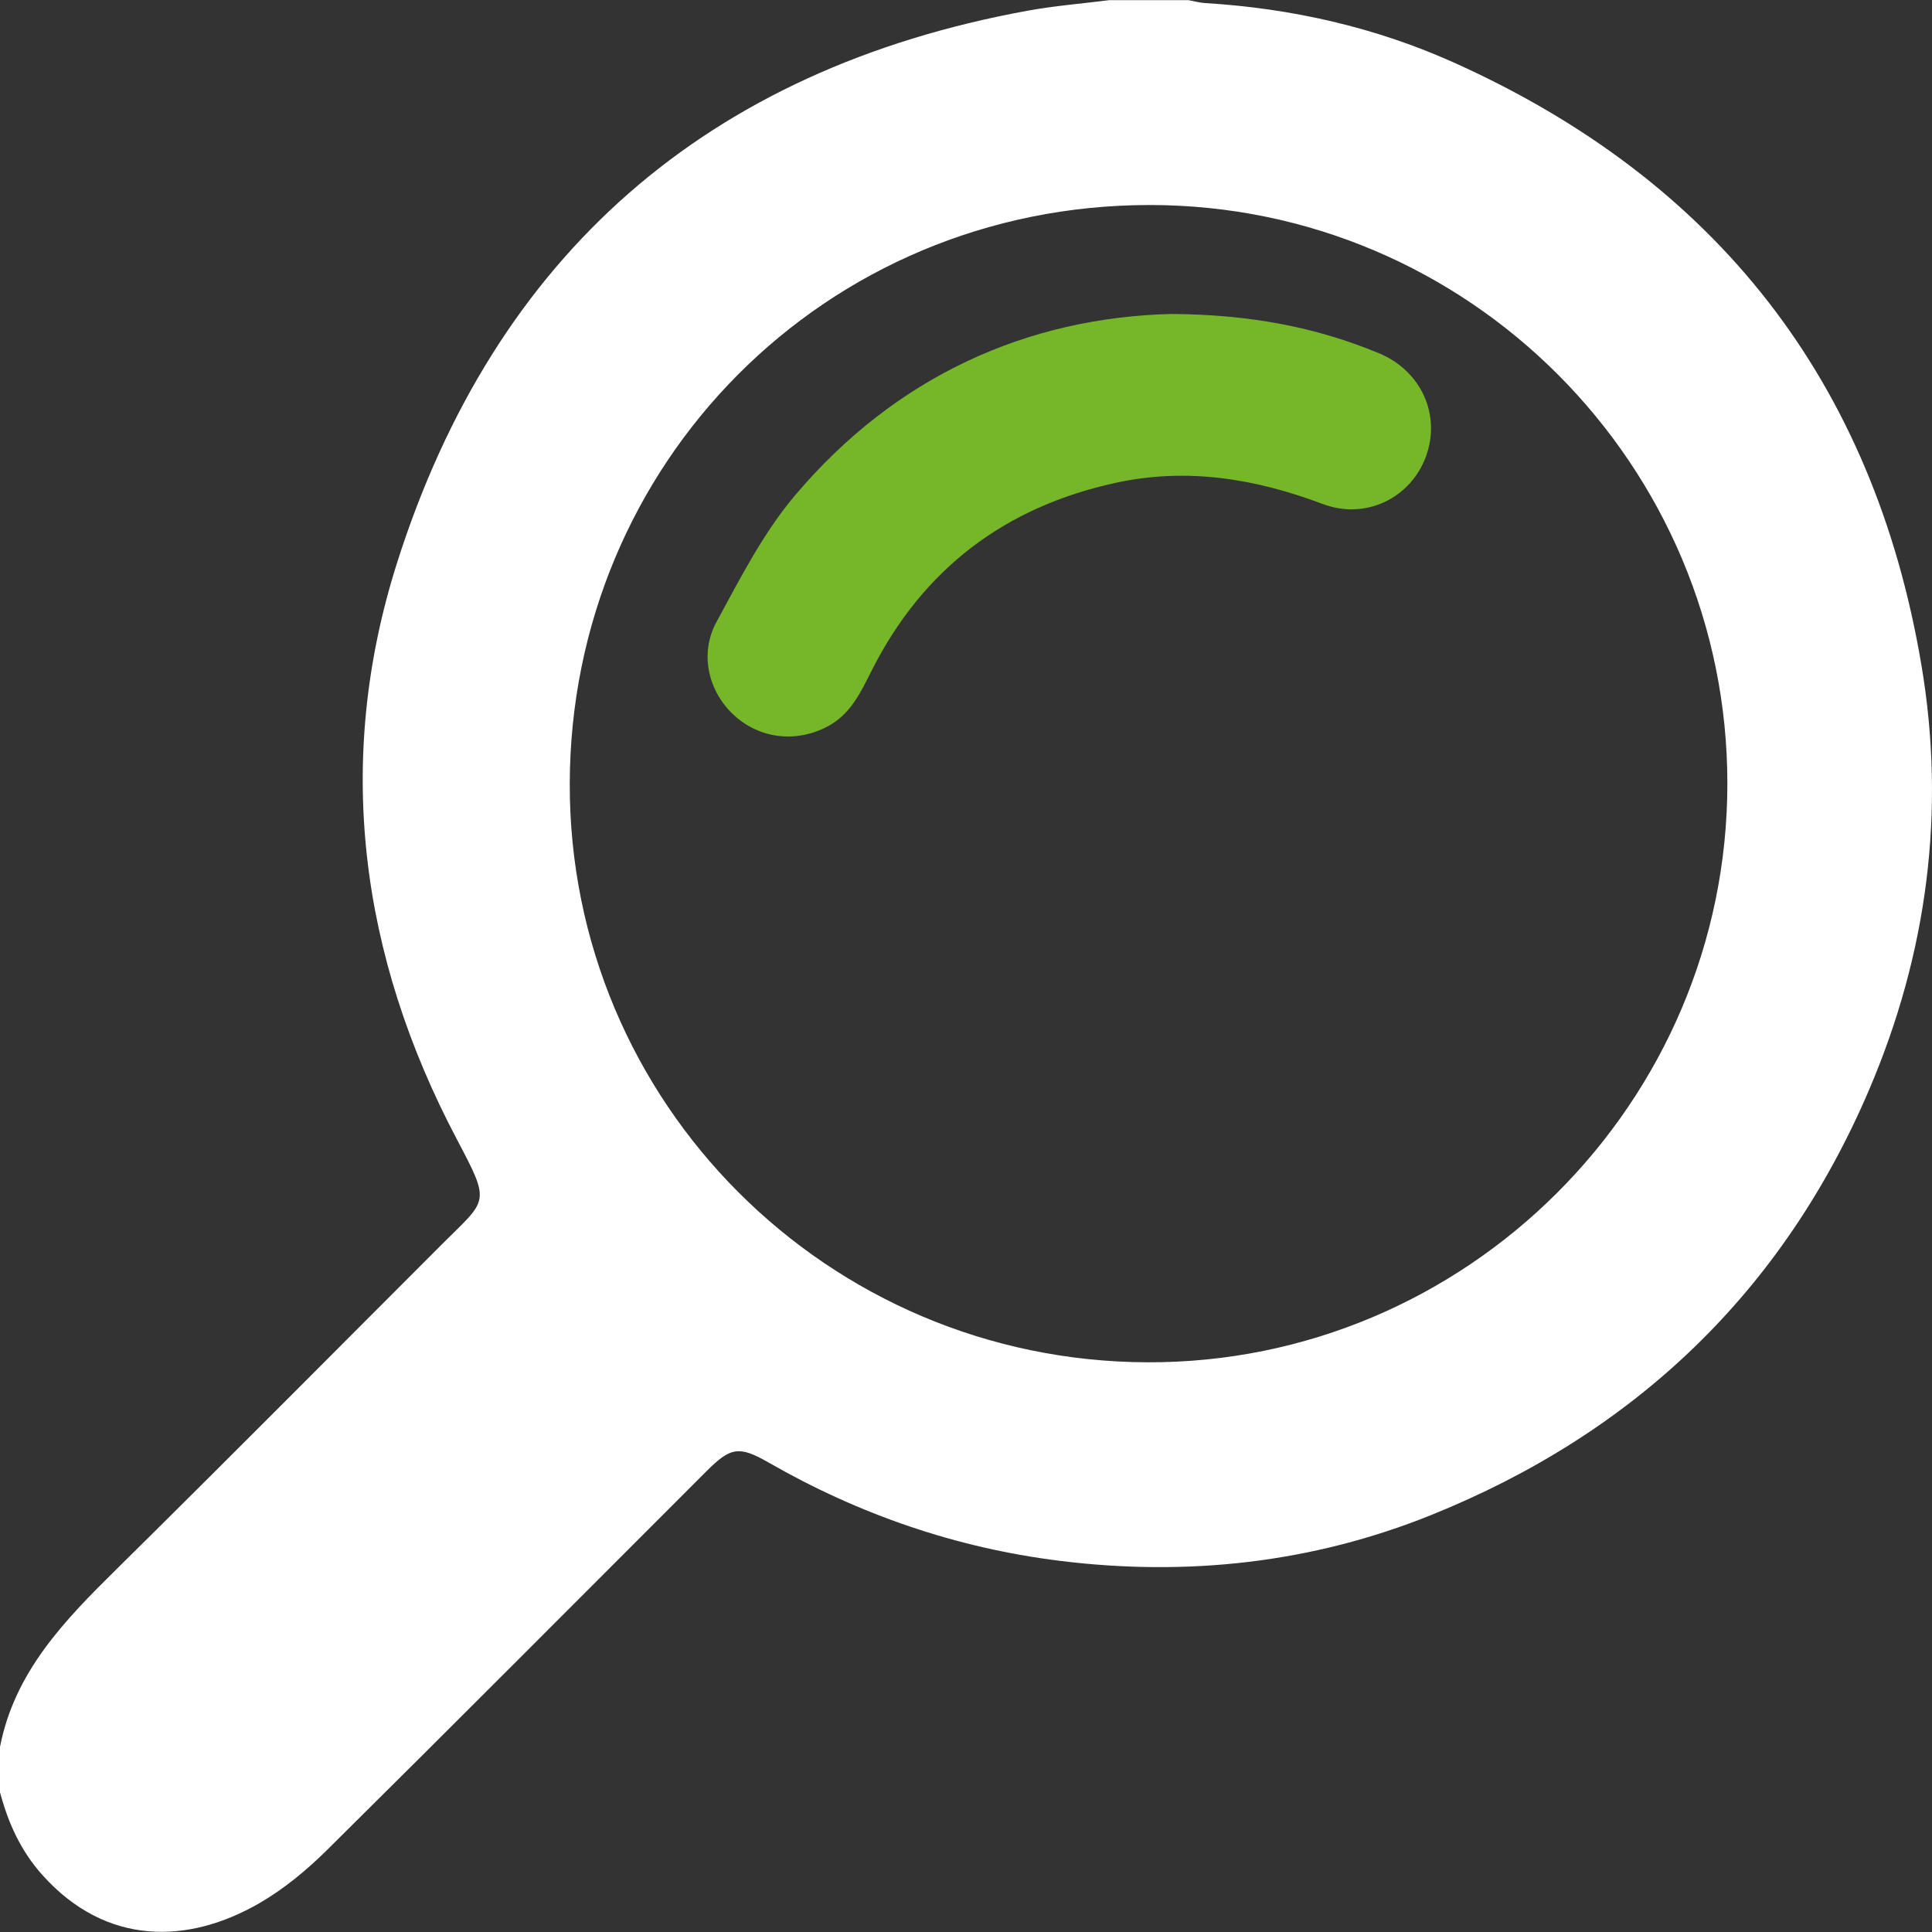 <?xml version="1.0" encoding="UTF-8"?>
<!-- Generator: Adobe Illustrator 27.3.1, SVG Export Plug-In . SVG Version: 6.00 Build 0)  -->
<svg xmlns="http://www.w3.org/2000/svg" xmlns:xlink="http://www.w3.org/1999/xlink" version="1.1" id="Layer_1" x="0px" y="0px" width="200px" height="200px" viewBox="0 0 200 200" xml:space="preserve">
<rect x="0" y="0" width="200" height="200" fill="#333333" stroke="none"/>
<g>
	<path fill="#FFFFFF" d="M0,185.538c0-1.562,0-3.125,0-4.687c1.5-7.785,6.689-13.108,12.053-18.401   c11.303-11.152,22.483-22.429,33.712-33.657c4.696-4.695,5.084-4.125,1.541-10.832C37.248,98.927,34.59,78.772,41.099,58.275   C51.238,26.35,73.225,7.177,106.343,1.114c2.801-0.513,5.656-0.738,8.485-1.098c2.734,0,5.468,0,8.202,0   c0.569,0.103,1.134,0.266,1.708,0.301c8.978,0.543,17.67,2.511,25.837,6.19c27.096,12.205,43.378,32.961,48.331,62.346   c2.551,15.135,0.597,29.862-5.4,43.922c-8.937,20.951-24.279,35.566-45.339,44.057c-12.358,4.983-25.304,6.387-38.506,4.739   c-10.689-1.335-20.721-4.79-30.085-10.163c-3.097-1.777-3.949-1.601-6.477,0.927c-13.068,13.066-26.102,26.166-39.234,39.167   c-2.106,2.085-4.466,4.044-7.021,5.52c-7.357,4.248-15.838,4.463-22.457-2.922C2.136,191.588,0.848,188.706,0,185.538z    M178.817,81.118c0.009-32.941-26.749-59.924-59.85-59.895C85.395,21.252,59.053,47.999,58.981,81.12   c-0.072,33.043,26.703,59.794,59.792,59.905C151.776,141.137,178.808,114.166,178.817,81.118z"></path>
	<path fill="#76B72A" d="M121.296,32.501c8.273,0.065,14.991,1.399,21.431,4.057c4.409,1.82,6.468,6.41,4.878,10.72   c-1.578,4.277-6.218,6.573-10.673,4.896c-6.976-2.626-14.048-3.793-21.403-2.199c-11.501,2.492-20.011,8.936-25.32,19.493   c-1.114,2.215-2.158,4.457-4.49,5.708c-3.286,1.762-7.088,1.314-9.763-1.164c-2.623-2.43-3.582-6.331-1.782-9.636   c2.443-4.487,4.813-9.159,8.073-13.029C92.718,38.92,106.387,32.86,121.296,32.501z"></path>
</g>
</svg>
